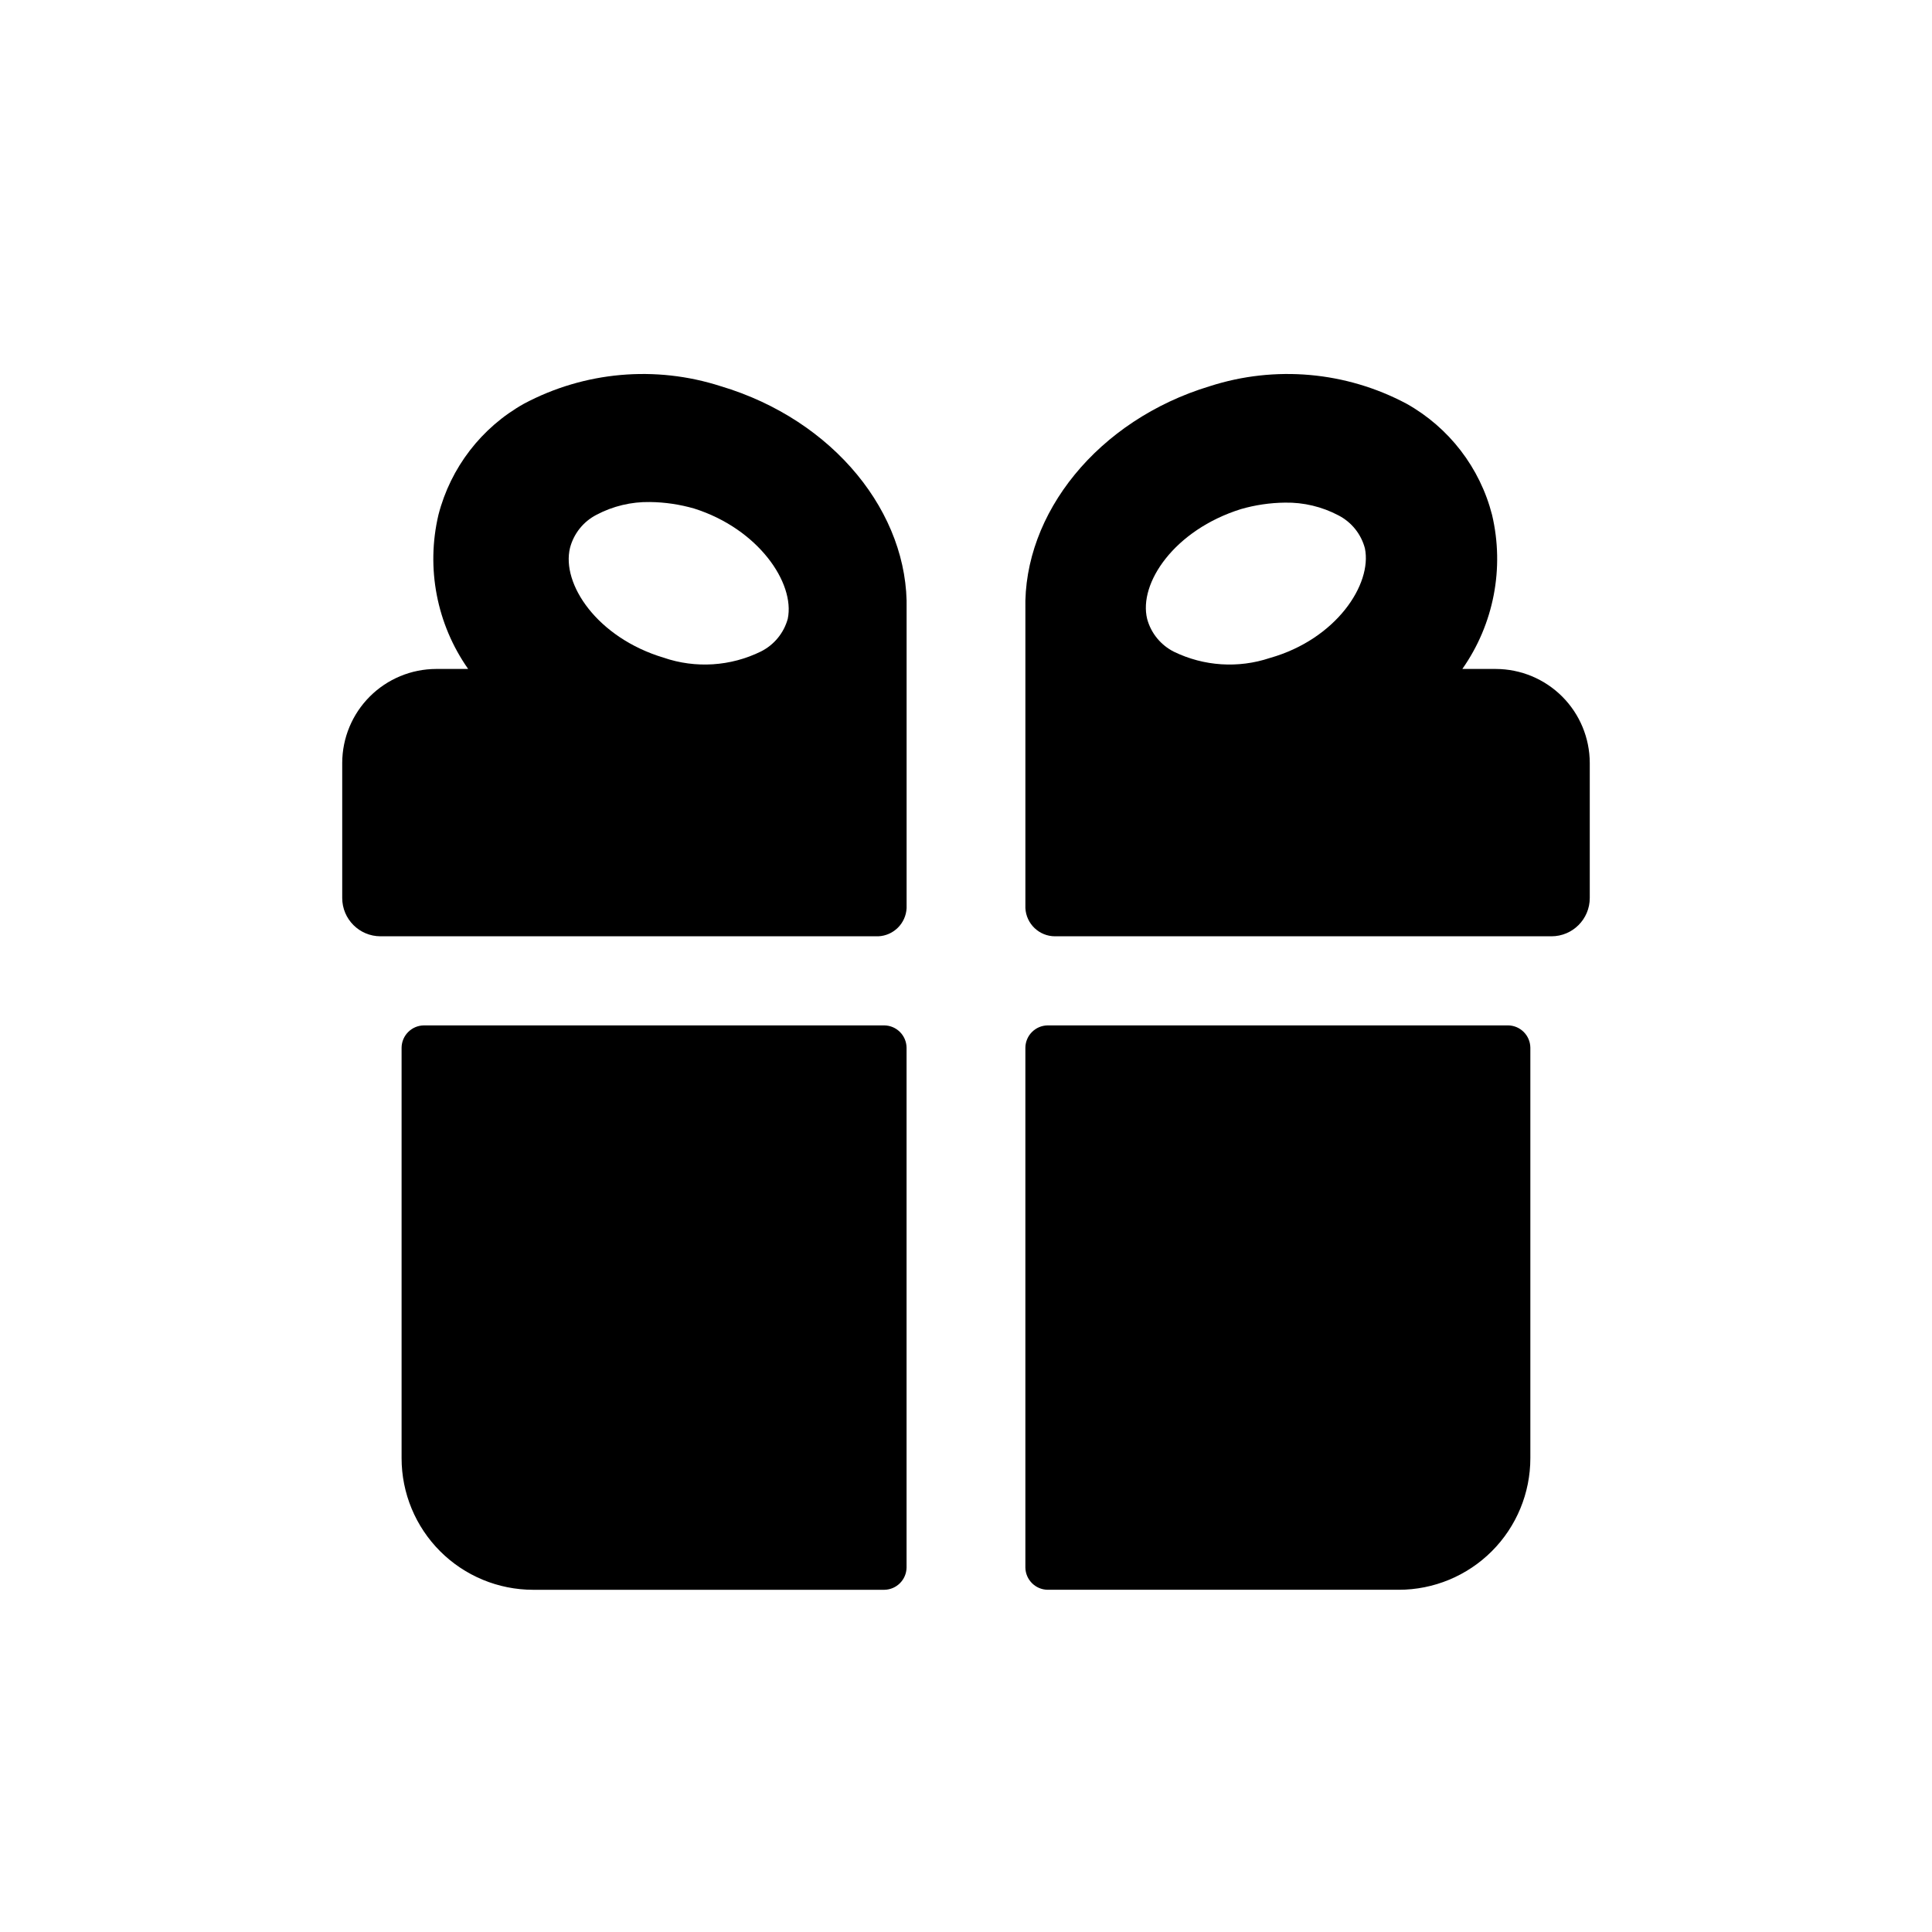 <?xml version="1.0" encoding="UTF-8"?>
<!-- Uploaded to: SVG Repo, www.svgrepo.com, Generator: SVG Repo Mixer Tools -->
<svg fill="#000000" width="800px" height="800px" version="1.1" viewBox="144 144 512 512" xmlns="http://www.w3.org/2000/svg">
 <g>
  <path d="m334.98 246.34c-17.285-5.559-36.086-3.887-52.113 4.644-11.262 6.305-19.453 16.941-22.672 29.441-3.332 14.117-0.469 28.988 7.871 40.855h-8.5c-6.594 0.023-12.906 2.648-17.566 7.309-4.66 4.66-7.289 10.977-7.309 17.566v35.82c0 5.606 4.547 10.152 10.152 10.152h131.94c4.043-0.195 7.281-3.43 7.477-7.477v-79.113c0.629-25.426-19.207-50.223-49.277-59.199zm17.789 61.637c-1.031 3.762-3.606 6.906-7.086 8.66-8.043 3.965-17.336 4.562-25.82 1.652-17.555-5.273-27.16-19.523-24.797-29.125 0.996-3.773 3.539-6.949 7.008-8.738 4.363-2.305 9.238-3.473 14.168-3.383 3.973 0.043 7.918 0.629 11.73 1.73 16.926 5.352 26.766 19.68 24.797 29.203z"/>
  <path d="m378.35 415.74h-122.02c-3.246 0.043-5.863 2.66-5.906 5.906v108.79c0 9.25 3.676 18.121 10.215 24.66 6.539 6.539 15.41 10.215 24.66 10.215h93.047c3.242-0.043 5.859-2.664 5.902-5.906v-137.76c-0.043-3.246-2.66-5.863-5.902-5.906z"/>
  <path d="m543.66 415.74h-122.02c-3.246 0.043-5.863 2.66-5.906 5.906v137.76-0.004c0.043 3.242 2.66 5.863 5.906 5.906h93.047c9.246 0 18.117-3.676 24.656-10.215 6.543-6.539 10.215-15.41 10.215-24.66v-108.79c-0.043-3.246-2.66-5.863-5.902-5.906z"/>
  <path d="m540.43 321.28h-8.895c8.34-11.867 11.207-26.738 7.871-40.855-3.215-12.5-11.406-23.137-22.668-29.441-16.031-8.531-34.828-10.203-52.113-4.644-29.68 8.977-49.516 33.773-48.887 59.199v79.113c0.211 4.191 3.676 7.484 7.871 7.477h131.54c5.609 0 10.156-4.547 10.156-10.152v-35.82c-0.023-6.59-2.648-12.906-7.309-17.566-4.664-4.66-10.977-7.285-17.57-7.309zm-59.906-2.914 0.004 0.004c-8.367 2.797-17.496 2.203-25.43-1.656-3.481-1.754-6.055-4.898-7.082-8.656-2.363-9.523 7.242-23.617 24.797-29.125v-0.004c3.812-1.102 7.758-1.684 11.727-1.73 4.934-0.086 9.809 1.078 14.172 3.383 3.465 1.789 6.012 4.965 7.004 8.738 1.969 9.527-7.637 24.09-25.188 29.051z"/>
 </g>
</svg>